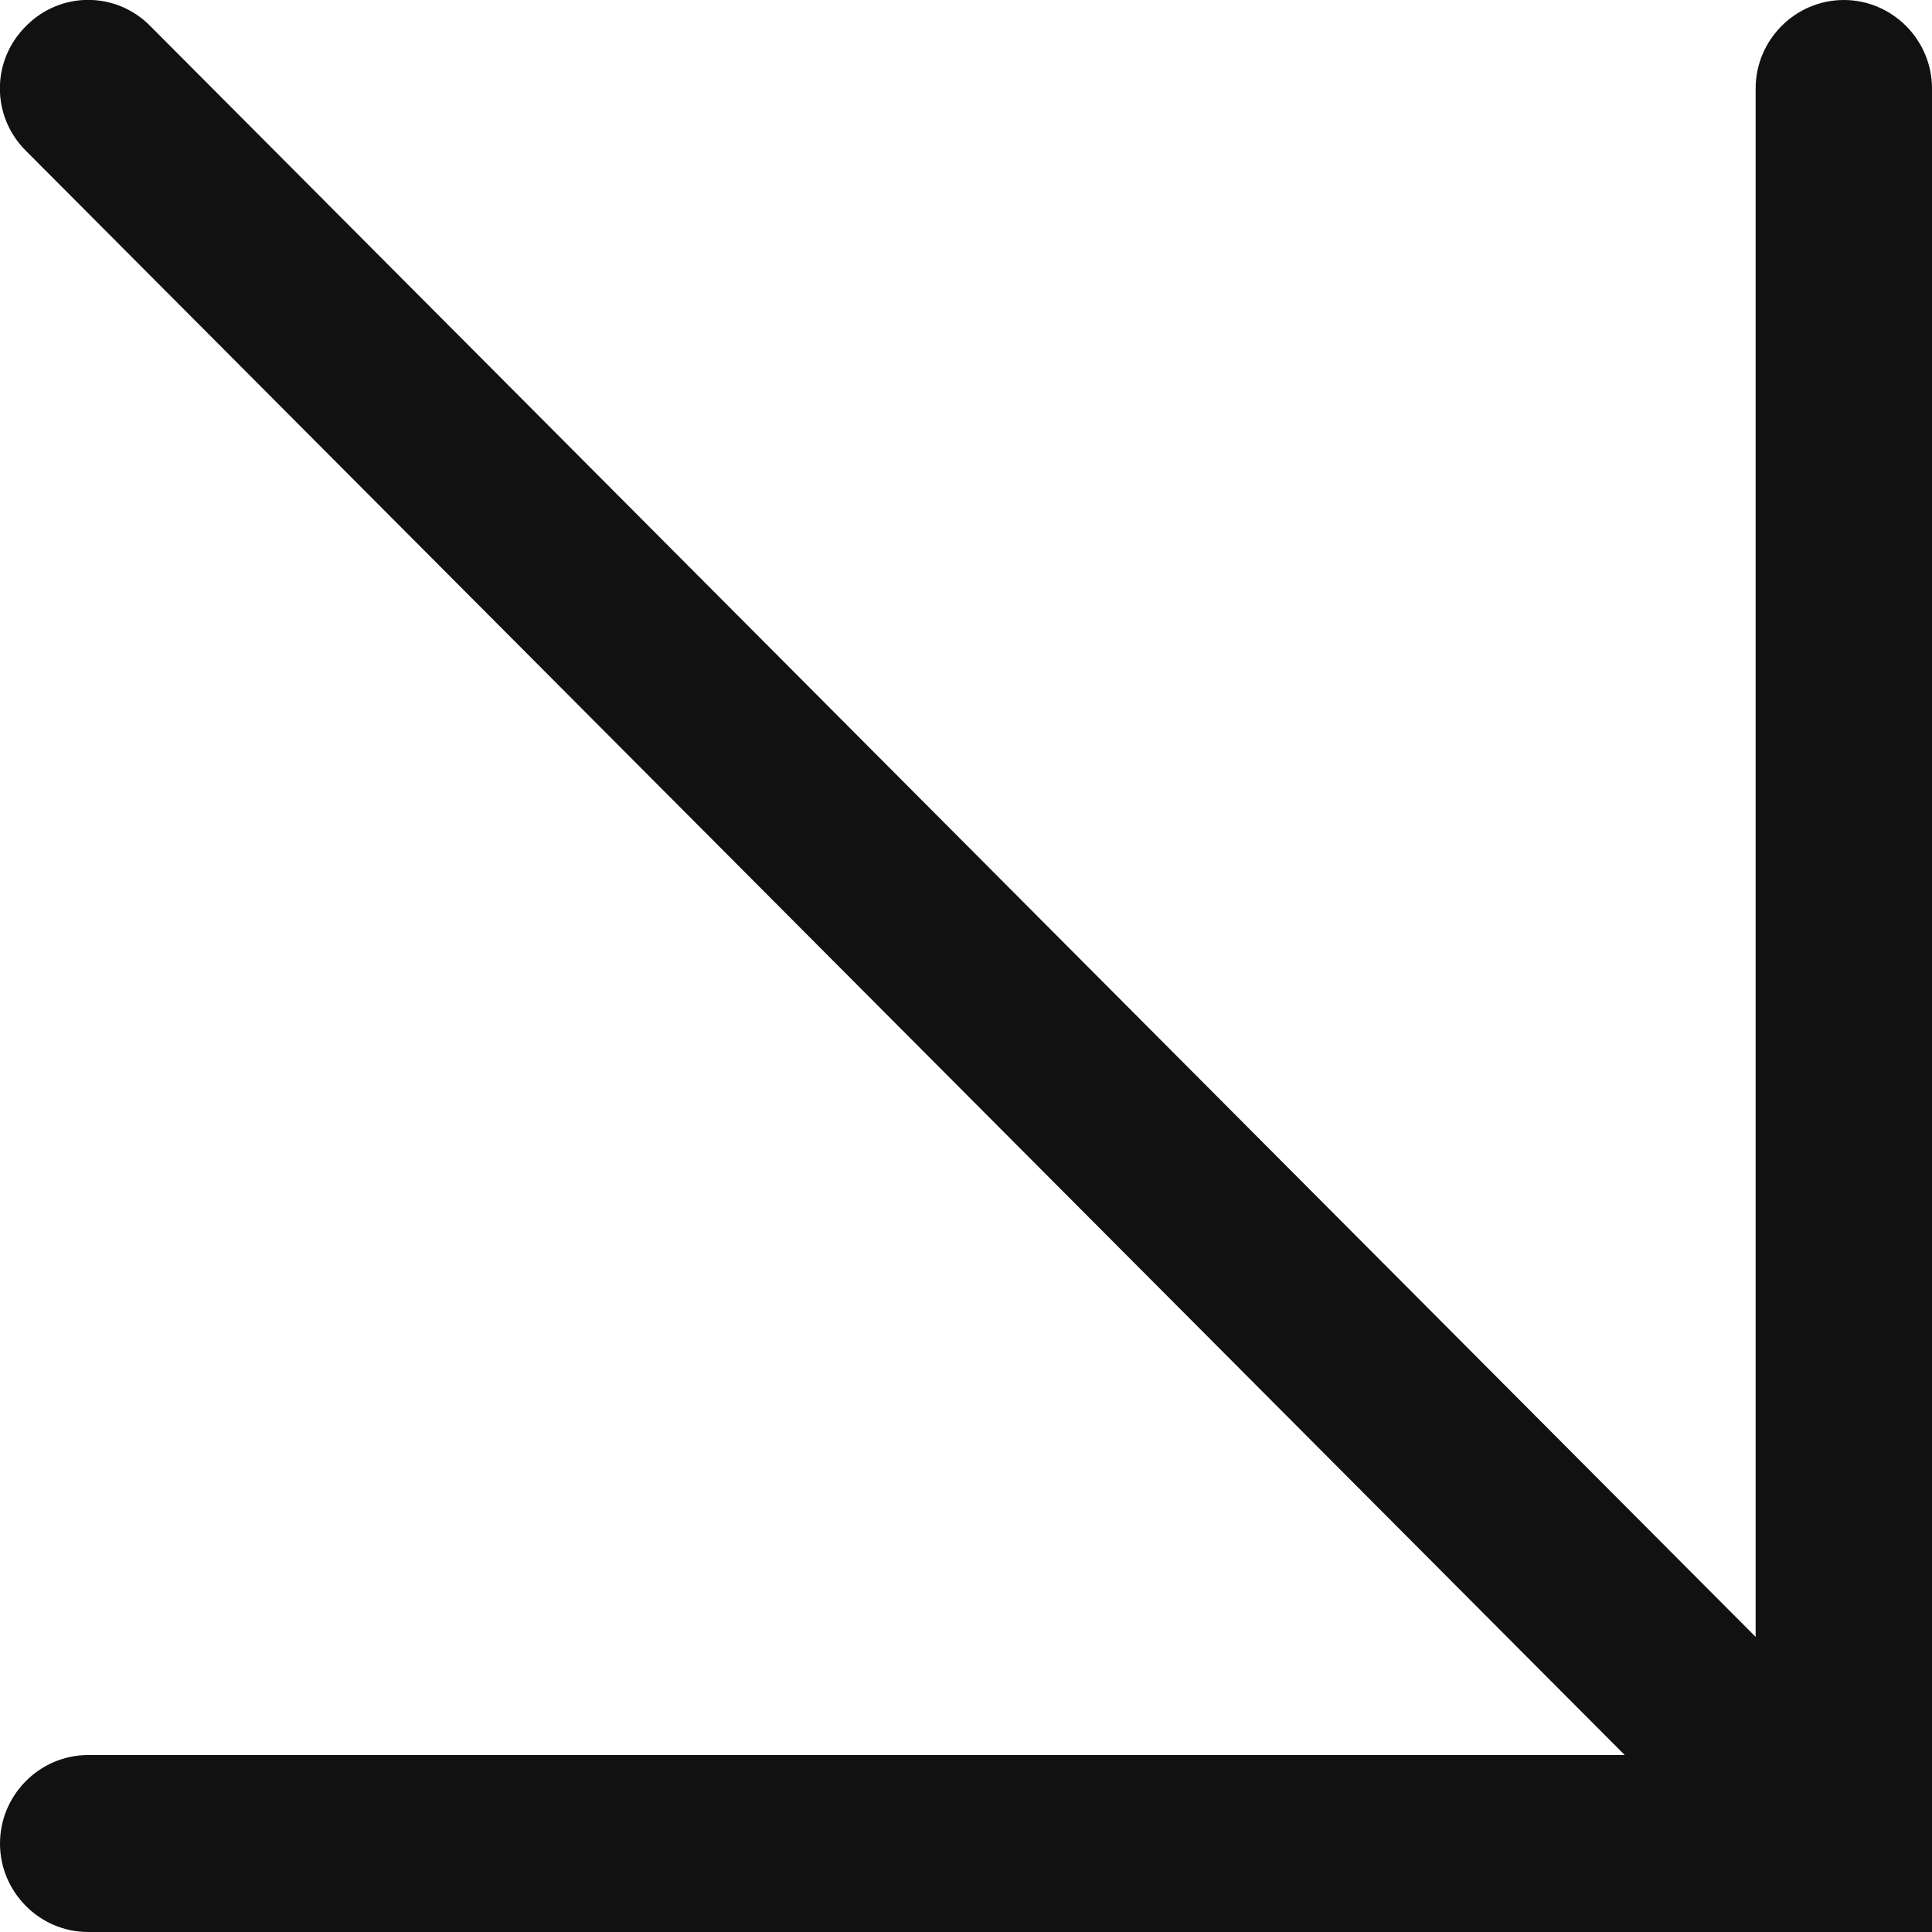 <?xml version="1.0" encoding="UTF-8"?> <svg xmlns="http://www.w3.org/2000/svg" width="42" height="42" viewBox="0 0 42 42" fill="none"><path d="M42 42H1.917C0.863 42 0 41.134 0 40.077C0 39.019 0.863 38.153 1.917 38.153H38.166V1.924C38.166 0.866 39.029 0 40.083 0C41.137 0 42 0.866 42 1.924V42Z" fill="#111111"></path><path d="M39.939 42C39.45 42 38.962 41.808 38.588 41.432L0.565 3.28C-0.192 2.529 -0.192 1.318 0.565 0.567C1.313 -0.192 2.521 -0.192 3.268 0.567L41.291 38.72C42.038 39.471 42.038 40.692 41.291 41.442C40.917 41.817 40.428 42.01 39.939 42.01V42Z" fill="#111111"></path></svg> 